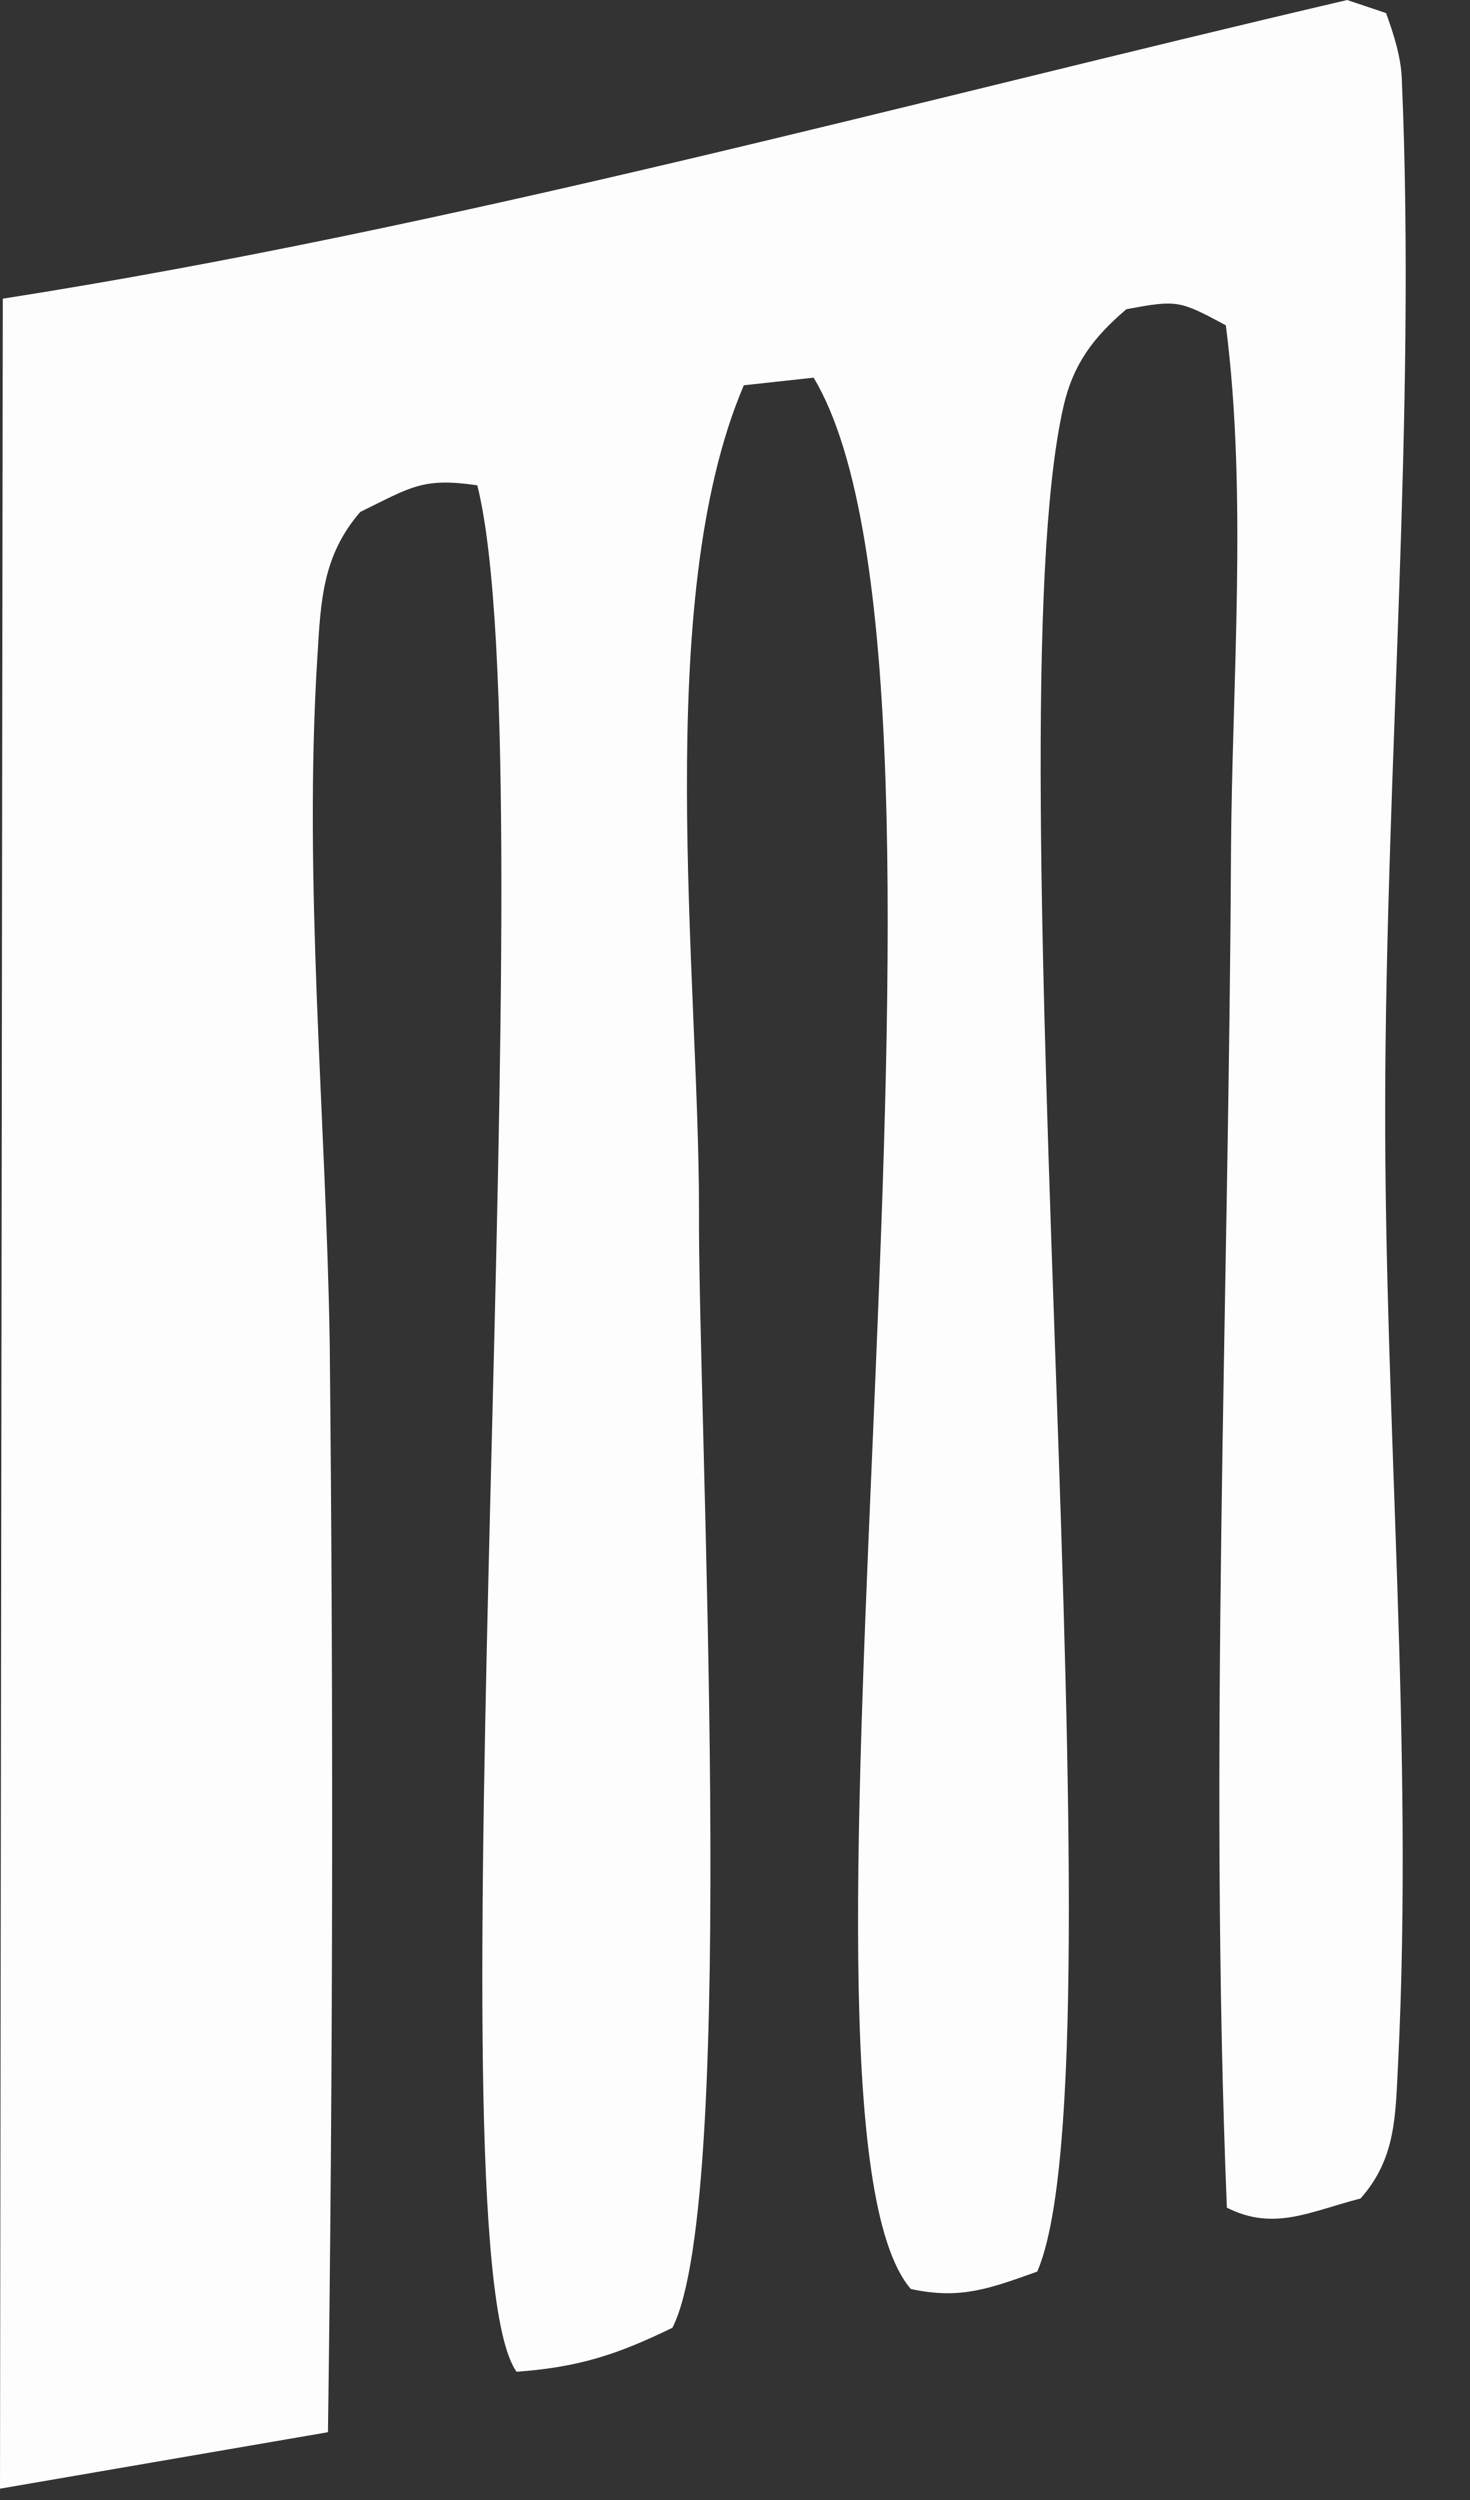 <?xml version="1.0" encoding="utf-8"?>
<svg xmlns="http://www.w3.org/2000/svg" fill="none" height="100%" overflow="visible" preserveAspectRatio="none" style="display: block;" viewBox="0 0 10 17" width="100%">
<rect x="0" y="0" width="10" height="17" fill="#333333" stroke="none"/>
<path d="M9.167 0.001L9.429 0.089C9.481 0.233 9.53 0.384 9.536 0.536C9.635 2.836 9.427 5.202 9.423 7.511C9.419 9.667 9.617 11.88 9.511 14.027C9.492 14.381 9.5 14.674 9.255 14.95C8.916 15.036 8.668 15.175 8.346 15.012C8.223 11.961 8.359 8.857 8.374 5.802C8.381 4.636 8.487 3.363 8.339 2.212C8.025 2.044 8.011 2.037 7.662 2.103C7.439 2.293 7.3 2.475 7.234 2.766C6.732 4.976 7.666 14.04 7.056 15.447C6.735 15.561 6.534 15.639 6.196 15.565C5.175 14.381 6.79 4.666 5.535 2.568L5.06 2.62C4.435 4.081 4.755 6.631 4.755 8.223C4.746 9.57 5.027 14.948 4.574 15.829C4.197 16.012 3.937 16.097 3.514 16.128C2.906 15.278 3.739 5.272 3.247 3.3C2.872 3.246 2.798 3.312 2.451 3.481C2.193 3.779 2.182 4.087 2.159 4.467C2.063 5.997 2.218 7.595 2.243 9.132C2.268 11.601 2.265 14.071 2.231 16.539L0 16.923L0.019 2.031C3.063 1.555 6.162 0.701 9.165 0L9.167 0.001Z" fill="#FEFDFD" id="Vector"/>
</svg>